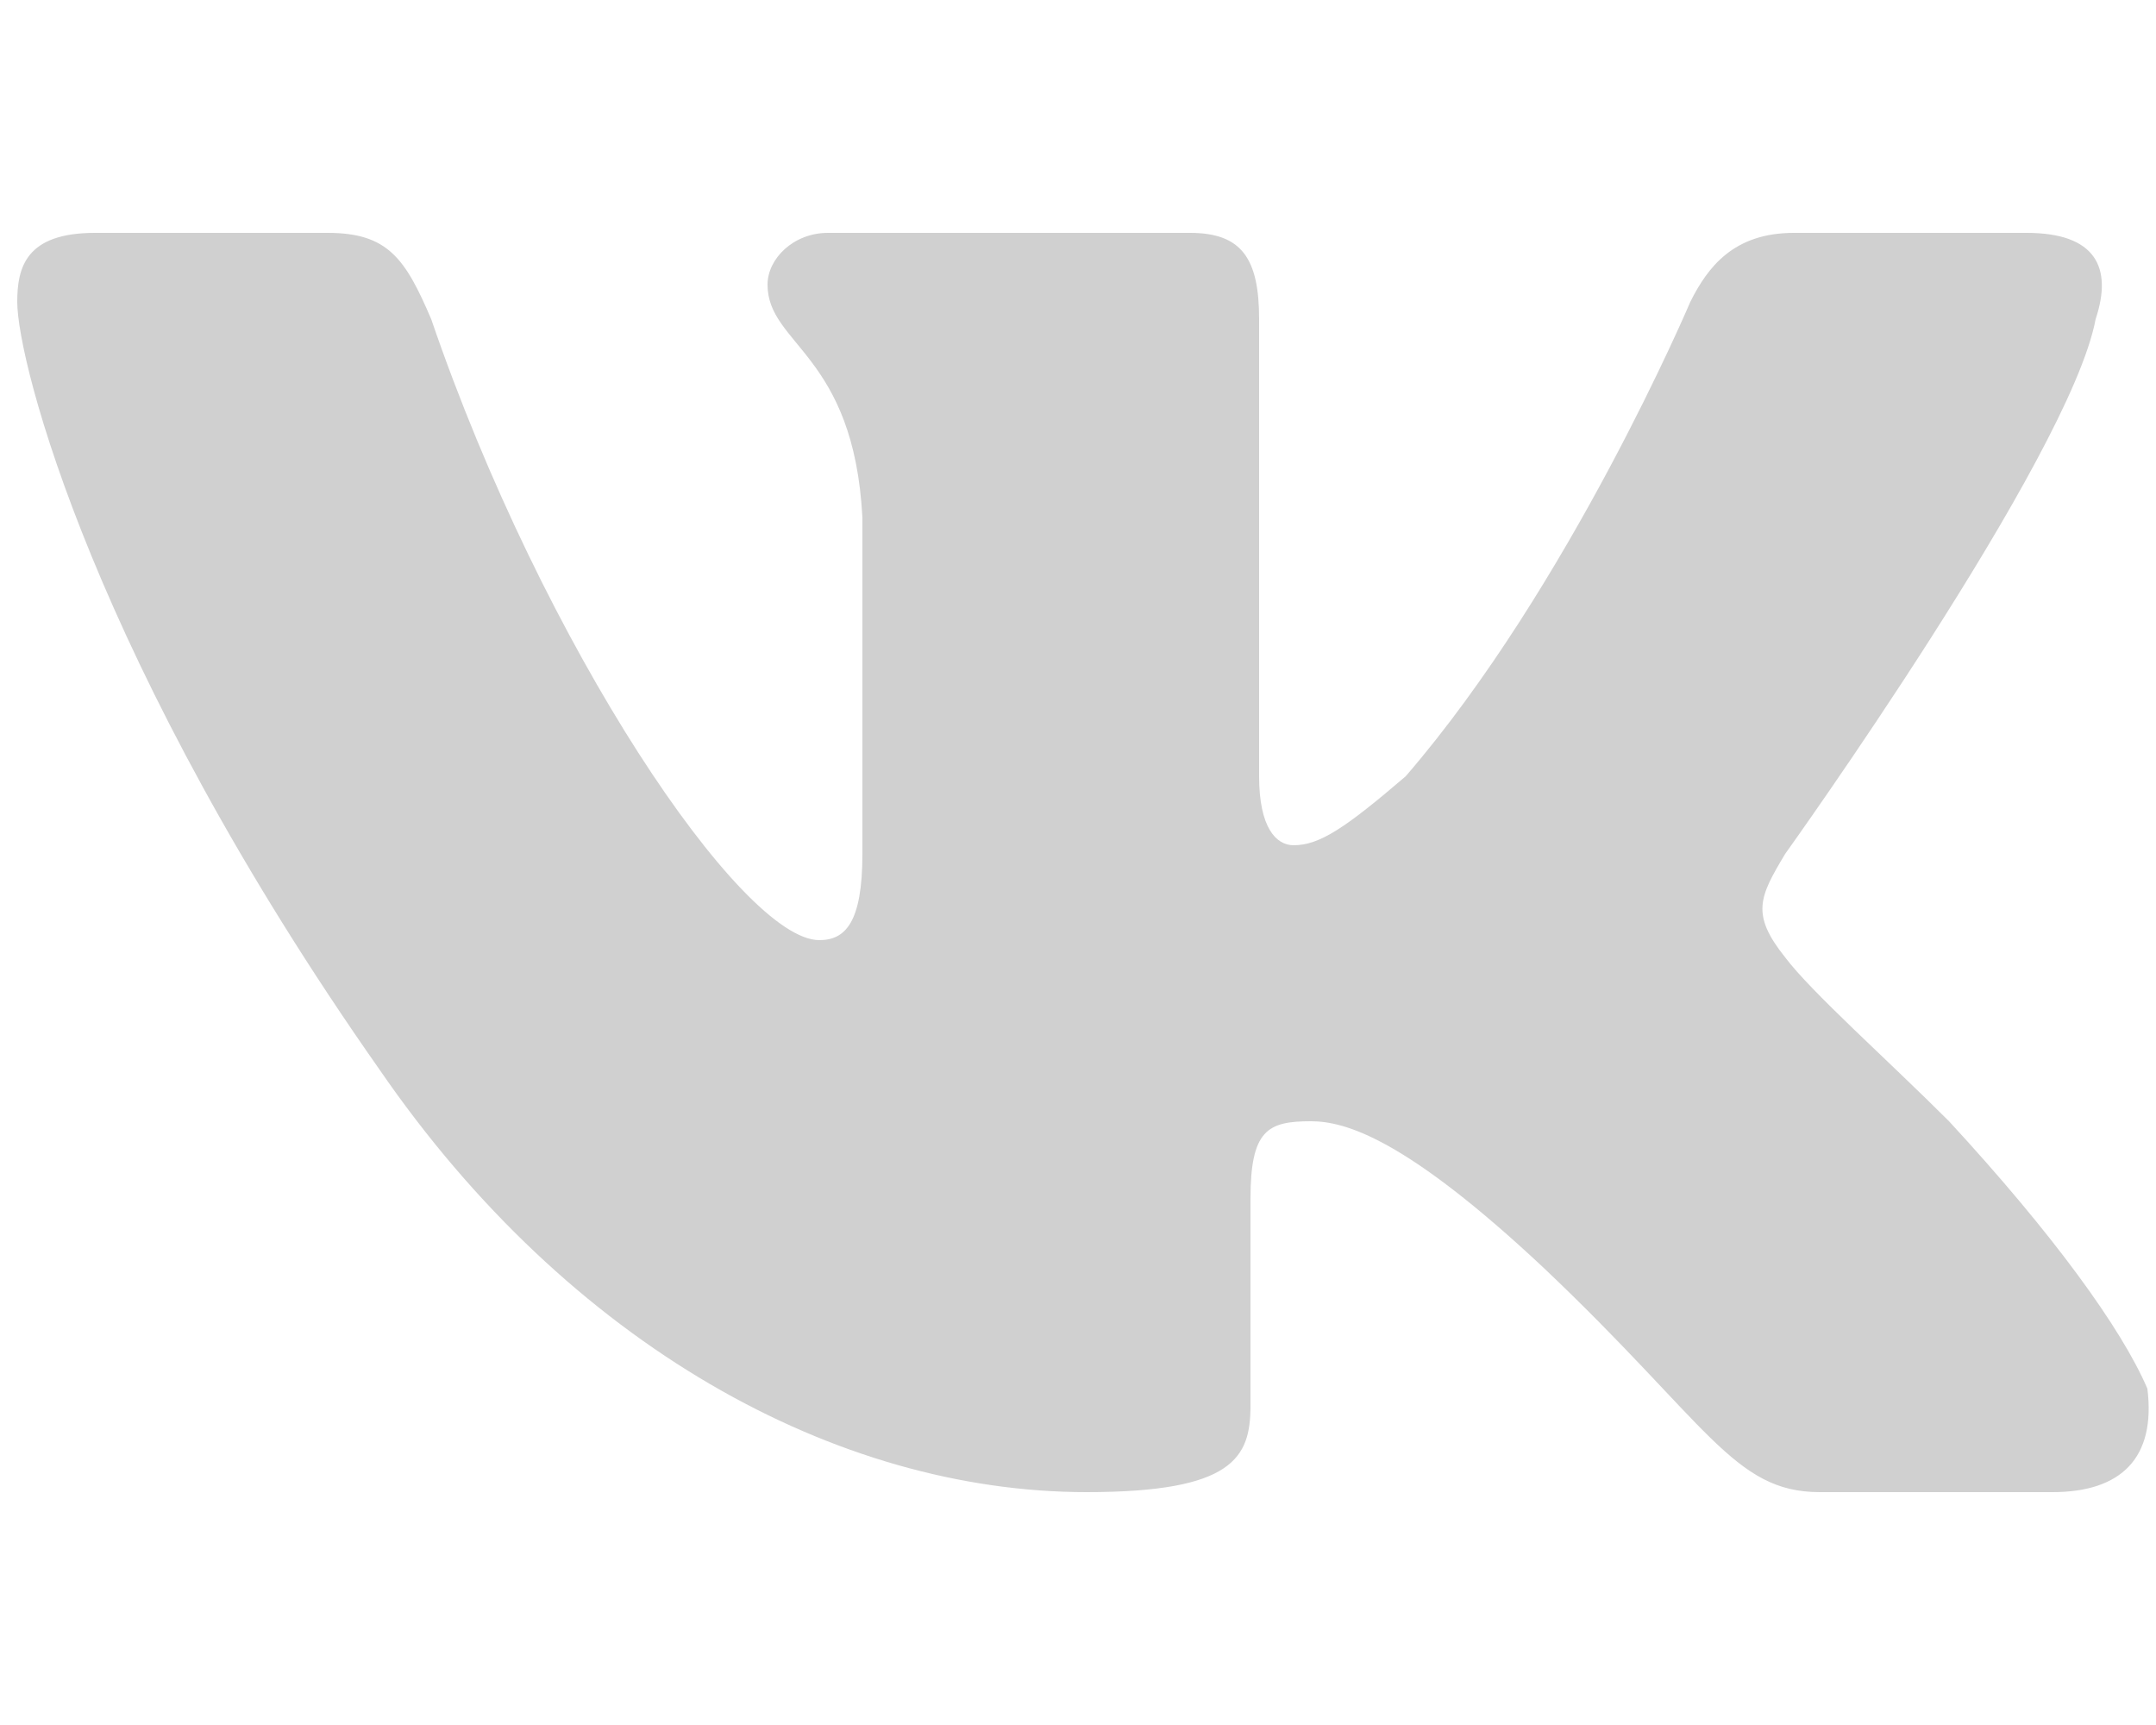 <?xml version="1.0" encoding="utf-8"?>
<!-- Generator: Adobe Illustrator 22.1.0, SVG Export Plug-In . SVG Version: 6.00 Build 0)  -->
<svg version="1.1" id="Слой_1" xmlns="http://www.w3.org/2000/svg" xmlns:xlink="http://www.w3.org/1999/xlink" x="0px" y="0px"
	 viewBox="0 0 25 20" style="enable-background:new 0 0 25 20;" xml:space="preserve">
<style type="text/css">
	.st0{fill:#2D2A26;}
	.st1{fill:#FF5100;}
	.st2{fill:#D0D0D0;}
	.st3{fill:none;}
	.st4{fill-rule:evenodd;clip-rule:evenodd;fill:#D0D0D0;}
	.st5{fill-rule:evenodd;clip-rule:evenodd;fill:#2D2A26;}
	.st6{fill:#474747;}
	.st7{fill-rule:evenodd;clip-rule:evenodd;fill:#474747;}
	.st8{fill:none;stroke:#FFFFFF;stroke-miterlimit:10;}
	.st9{fill:#FFFFFF;}
	.st10{fill:#D63417;}
</style>
<g>
	<path class="st4" d="M23.8,17.3h-2.7c-1,0-1.3-0.8-3.2-2.6c-1.6-1.5-2.3-1.7-2.7-1.7c-0.5,0-0.7,0.1-0.7,0.9v2.4c0,0.6-0.2,1-1.9,1
		c-2.9,0-6-1.7-8.2-4.9C1.1,7.7,0.2,4.2,0.2,3.5c0-0.4,0.1-0.8,0.9-0.8h2.7c0.7,0,0.9,0.3,1.2,1c1.3,3.8,3.6,7.2,4.5,7.2
		c0.3,0,0.5-0.2,0.5-1V6C9.9,4.1,8.9,4,8.9,3.3c0-0.3,0.3-0.6,0.7-0.6h4.2c0.6,0,0.8,0.3,0.8,1V9c0,0.6,0.2,0.8,0.4,0.8
		c0.3,0,0.6-0.2,1.3-0.8c1.9-2.2,3.3-5.5,3.3-5.5c0.2-0.4,0.5-0.8,1.2-0.8h2.7c0.8,0,1,0.4,0.8,1c-0.3,1.6-3.6,6.2-3.6,6.2
		c-0.3,0.5-0.4,0.7,0,1.2c0.3,0.4,1.2,1.2,1.9,1.9c1.2,1.3,2,2.4,2.3,3.1C25,16.9,24.6,17.3,23.8,17.3z"/>
</g>
<rect y="0" class="st3" width="25" height="20"/>
</svg>
